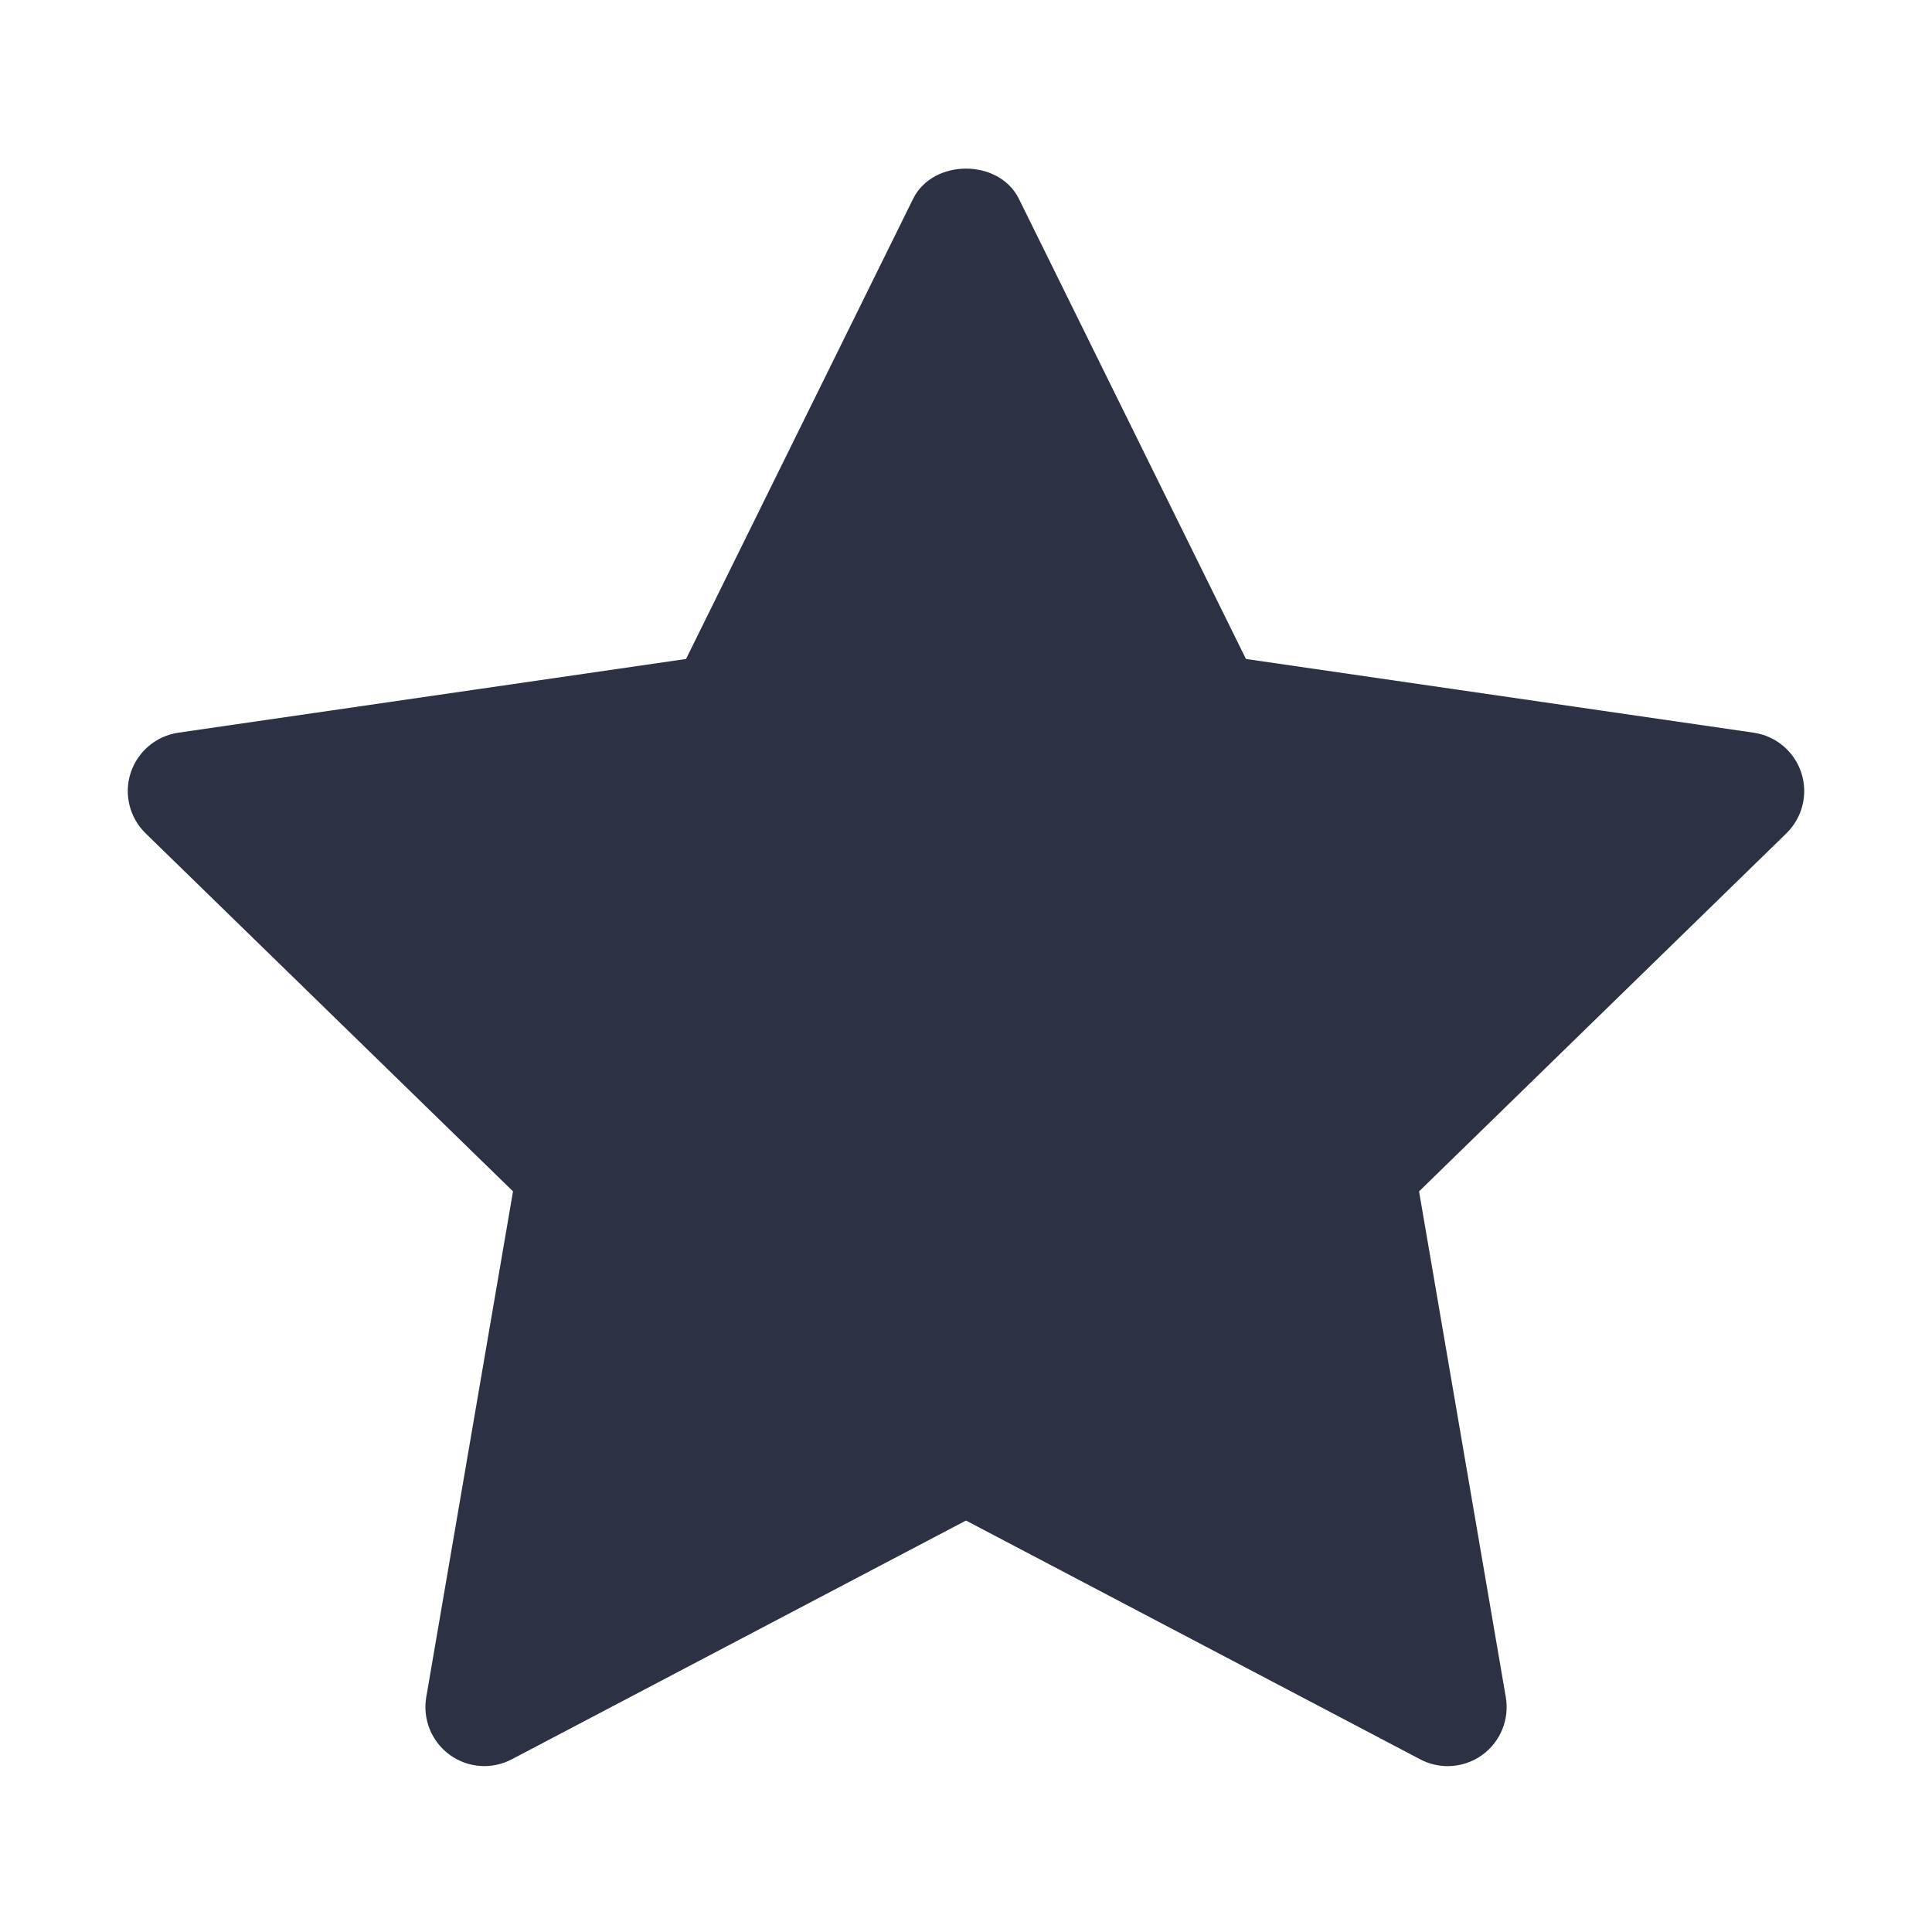 <svg width="62" height="62" viewBox="0 0 62 62" fill="none" xmlns="http://www.w3.org/2000/svg">
<path d="M57.328 26.742L45.539 38.233L48.323 54.465C48.444 55.174 48.153 55.892 47.57 56.316C47.24 56.556 46.849 56.677 46.457 56.677C46.156 56.677 45.853 56.605 45.577 56.459L31 48.796L16.425 56.457C15.789 56.794 15.015 56.739 14.432 56.314C13.849 55.89 13.558 55.172 13.679 54.463L16.463 38.232L4.672 26.742C4.157 26.238 3.97 25.485 4.193 24.802C4.417 24.119 5.009 23.617 5.722 23.513L22.016 21.147L29.302 6.381C29.94 5.088 32.06 5.088 32.698 6.381L39.984 21.147L56.278 23.513C56.991 23.617 57.584 24.117 57.807 24.802C58.03 25.487 57.843 26.236 57.328 26.742Z" fill="#2C3144"/>
</svg>
